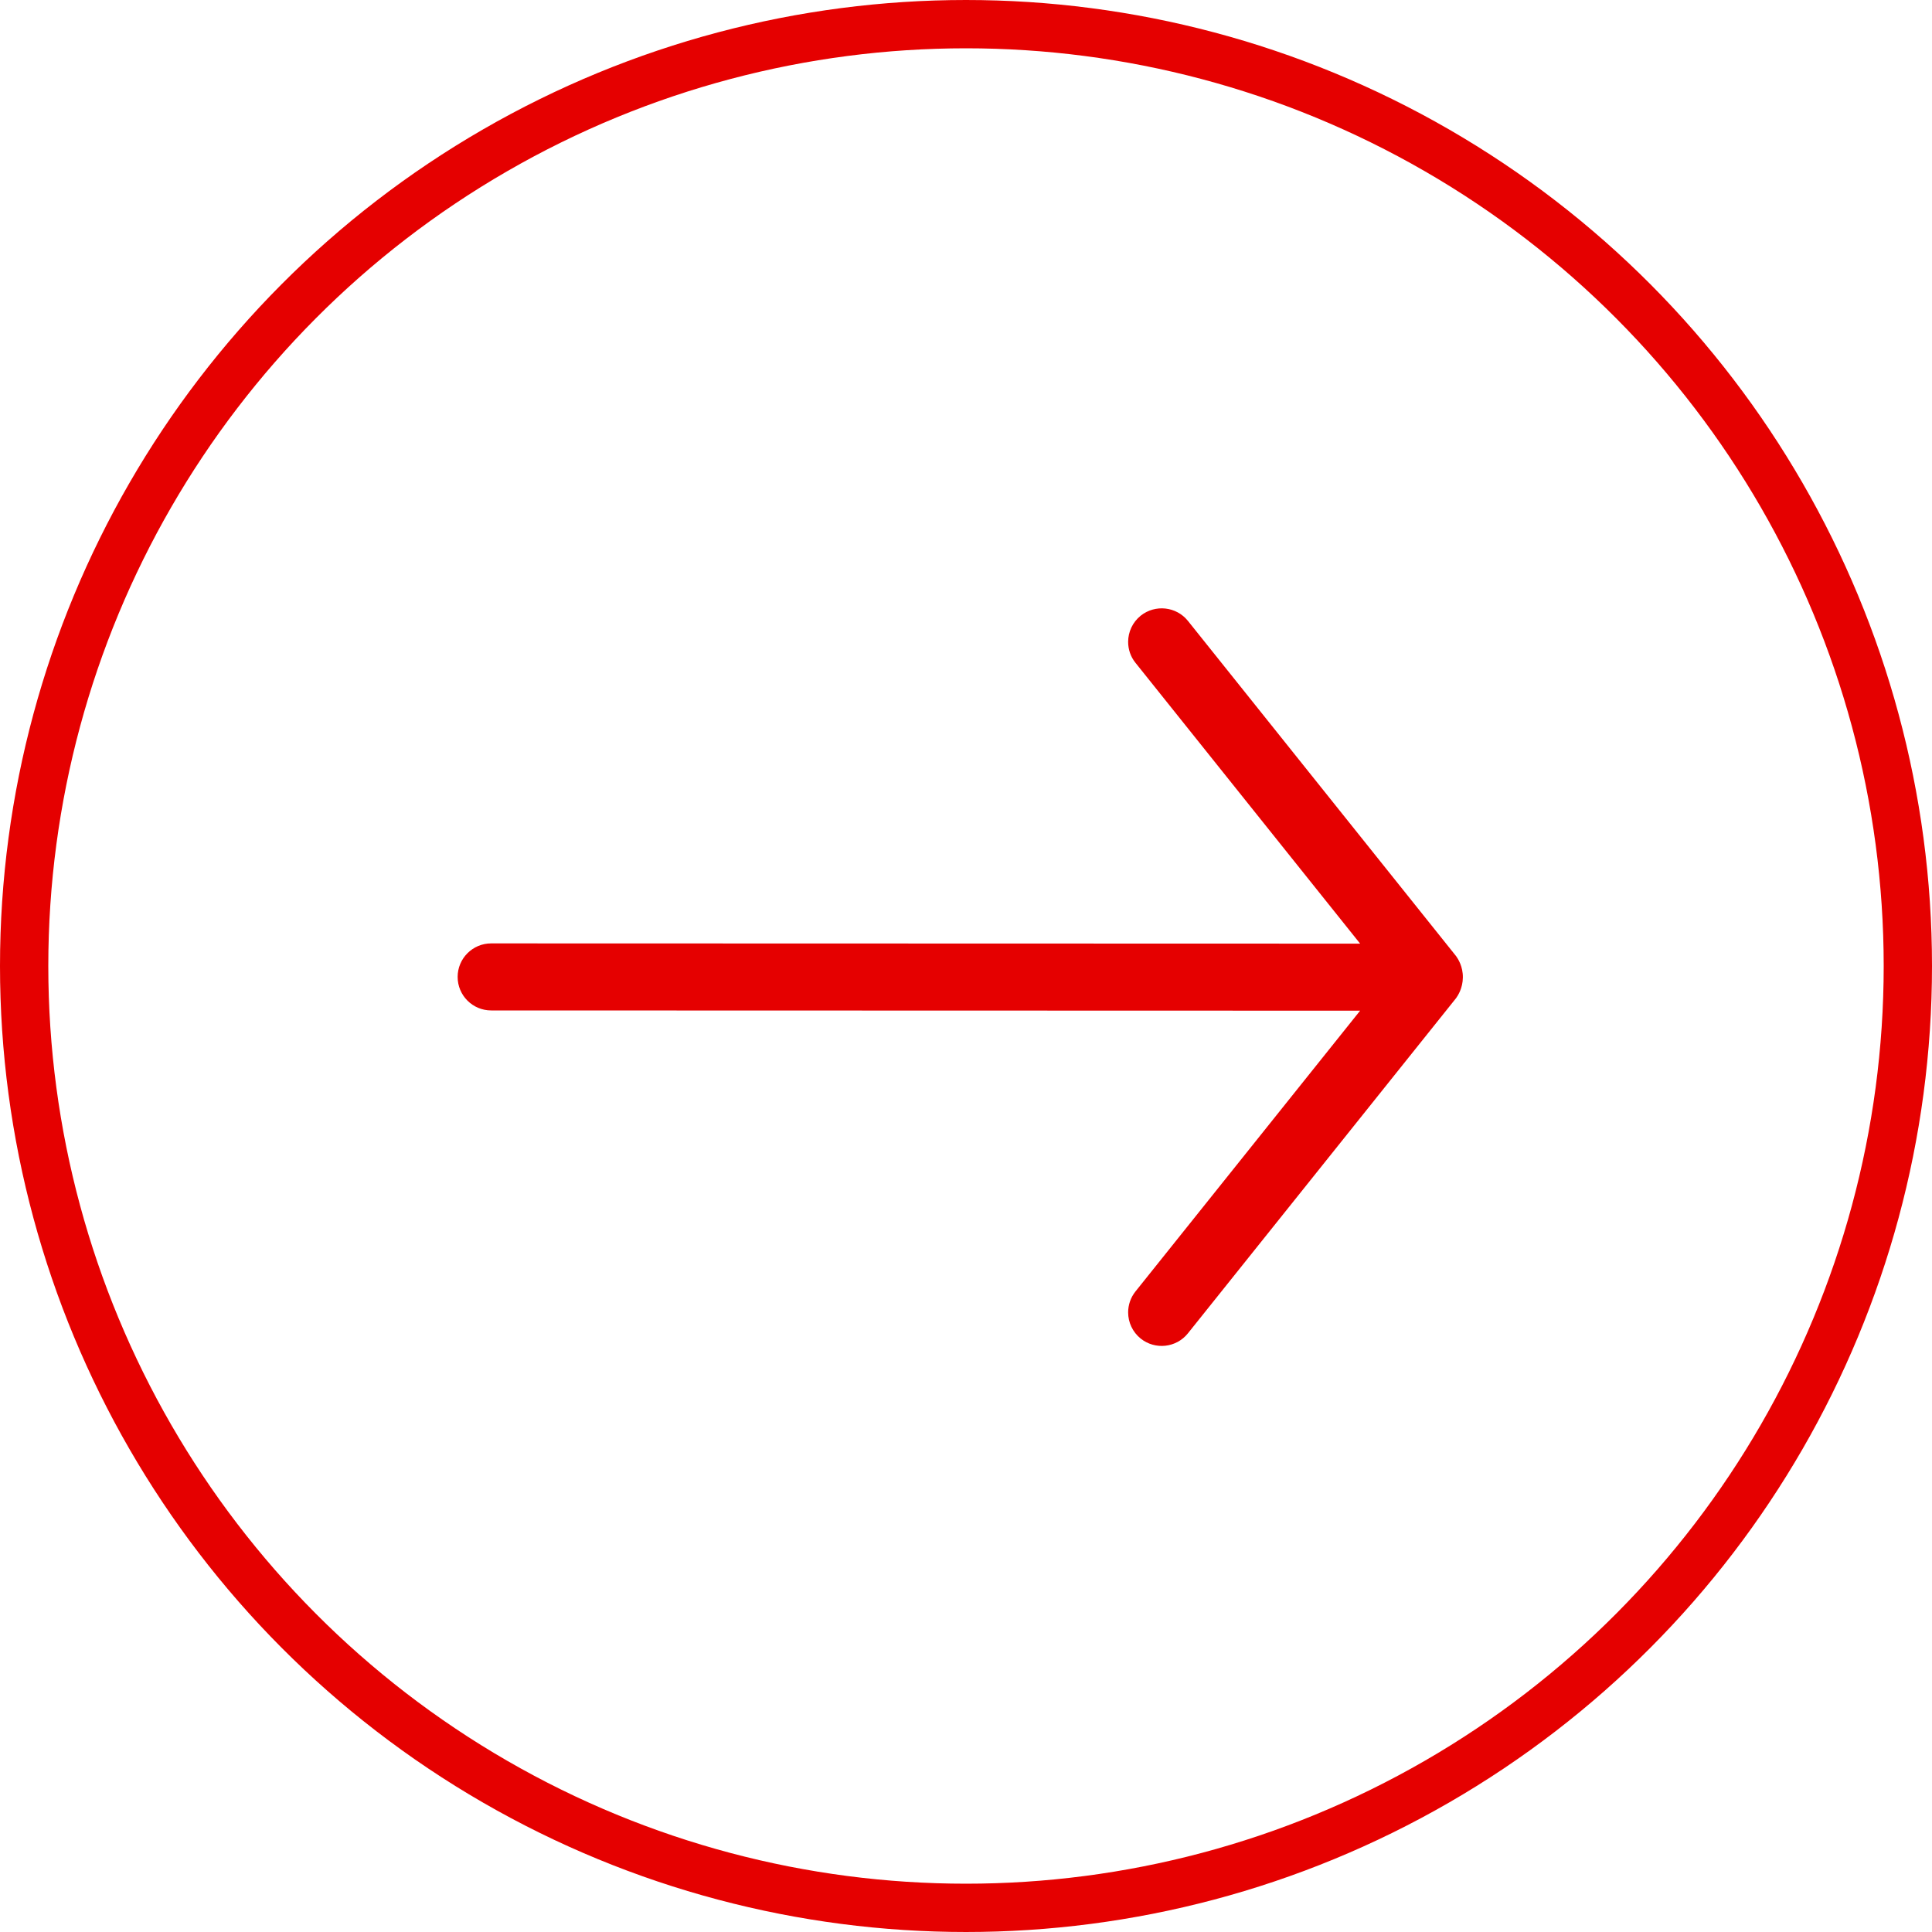 <?xml version="1.0" encoding="UTF-8"?> <svg xmlns="http://www.w3.org/2000/svg" width="40" height="40" viewBox="0 0 40 40" fill="none"><circle cx="20" cy="20" r="19.5" stroke="#E50000"></circle><path d="M30.147 20.665L24.594 27.606C24.354 27.905 23.917 27.953 23.617 27.714C23.447 27.577 23.357 27.376 23.357 27.172C23.357 27.02 23.406 26.867 23.509 26.738L28.16 20.925L10.169 20.92C9.786 20.92 9.475 20.61 9.475 20.226C9.475 19.843 9.786 19.532 10.169 19.532L28.16 19.537L23.509 13.723C23.406 13.595 23.357 13.443 23.357 13.289C23.357 13.085 23.447 12.884 23.617 12.747C23.918 12.508 24.355 12.556 24.595 12.855L30.148 19.797C30.185 19.849 30.291 20.01 30.287 20.24C30.284 20.459 30.185 20.612 30.147 20.665Z" fill="#E50000"></path></svg> 